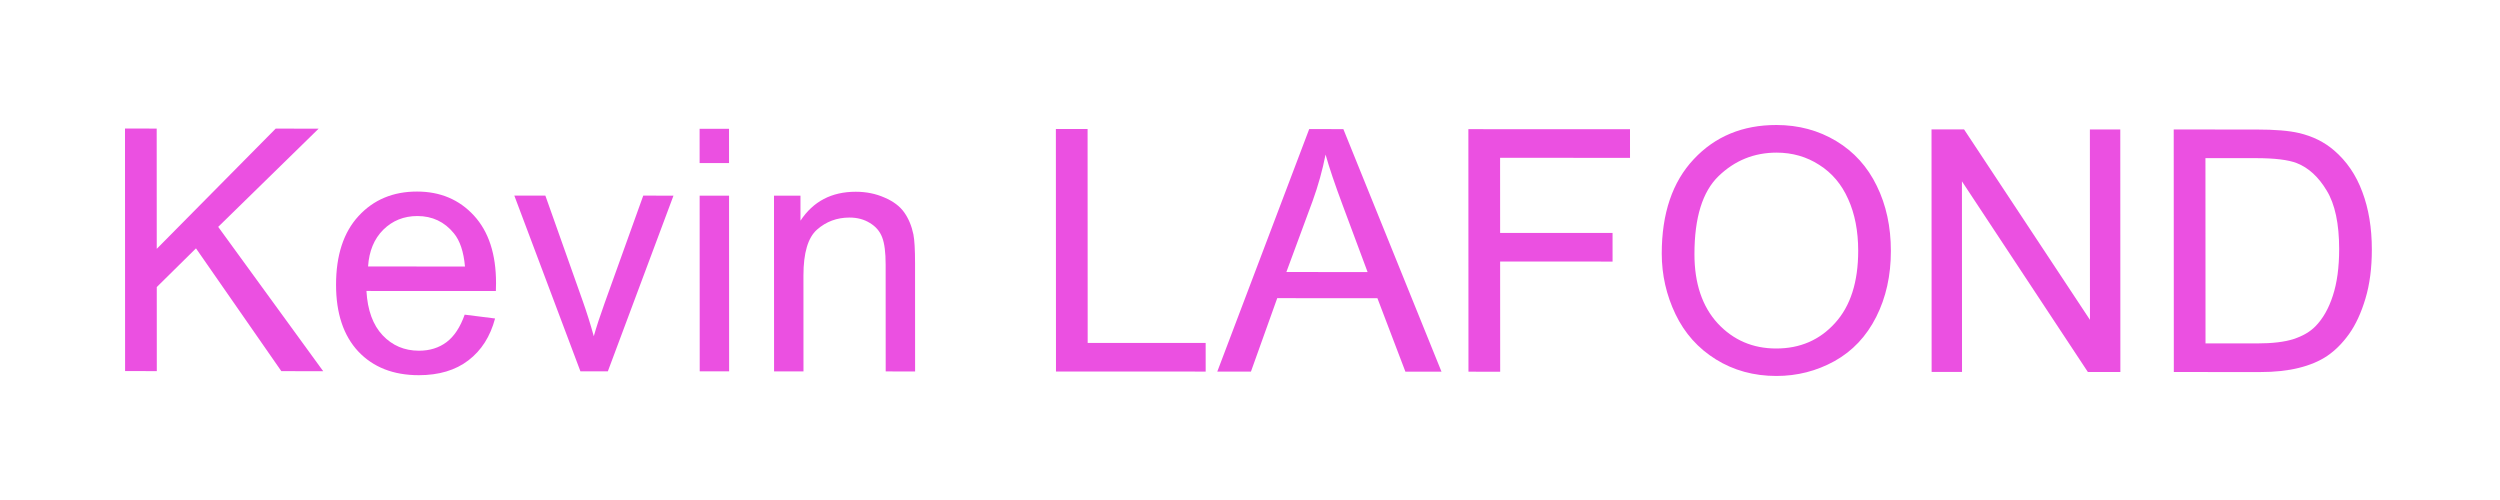 <?xml version="1.0" encoding="utf-8"?>
<svg xmlns="http://www.w3.org/2000/svg" fill="none" height="100%" overflow="visible" preserveAspectRatio="none" style="display: block;" viewBox="0 0 140 28" width="100%">
<g filter="url(#filter0_d_0_3124)" id="Kevin LAFOND">
<path d="M1.005 15.781L1 2.199L2.775 2.2L2.778 8.935L9.438 2.203L11.845 2.204L6.219 7.705L12.098 15.786L9.755 15.785L4.975 8.908L2.779 11.075L2.781 15.782L1.005 15.781Z" fill="#EB50E1"/>
<path d="M20.022 12.621L21.724 12.835C21.456 13.842 20.959 14.623 20.233 15.178C19.508 15.734 18.58 16.011 17.451 16.011C16.03 16.01 14.901 15.568 14.065 14.684C13.235 13.795 12.819 12.55 12.819 10.95C12.818 9.295 13.238 8.01 14.08 7.097C14.922 6.183 16.014 5.726 17.356 5.727C18.655 5.728 19.717 6.176 20.541 7.072C21.365 7.968 21.778 9.228 21.778 10.852C21.778 10.951 21.775 11.099 21.769 11.297L14.521 11.294C14.582 12.375 14.885 13.202 15.428 13.777C15.971 14.352 16.649 14.639 17.46 14.64C18.064 14.64 18.58 14.479 19.007 14.159C19.434 13.838 19.772 13.325 20.022 12.621ZM14.612 9.923L20.039 9.925C19.965 9.097 19.758 8.477 19.416 8.063C18.891 7.42 18.211 7.099 17.375 7.098C16.618 7.098 15.981 7.354 15.462 7.866C14.95 8.379 14.667 9.064 14.612 9.923Z" fill="#EB50E1"/>
<path d="M26.503 15.793L22.801 5.952L24.54 5.953L26.629 11.846C26.855 12.482 27.063 13.143 27.252 13.829C27.399 13.31 27.603 12.686 27.865 11.958L30.022 5.955L31.715 5.956L28.04 15.793L26.503 15.793Z" fill="#EB50E1"/>
<path d="M33.179 4.131L33.178 2.214L34.825 2.214L34.826 4.132L33.179 4.131ZM33.184 15.796L33.18 5.957L34.827 5.957L34.831 15.796L33.184 15.796Z" fill="#EB50E1"/>
<path d="M37.348 15.797L37.344 5.958L38.826 5.959L38.827 7.358C39.54 6.277 40.571 5.738 41.92 5.738C42.505 5.738 43.042 5.847 43.531 6.063C44.025 6.273 44.394 6.551 44.638 6.897C44.882 7.243 45.053 7.654 45.151 8.13C45.212 8.439 45.243 8.979 45.243 9.751L45.246 15.801L43.599 15.8L43.596 9.815C43.596 9.136 43.532 8.629 43.403 8.296C43.275 7.956 43.046 7.687 42.717 7.489C42.393 7.286 42.012 7.183 41.572 7.183C40.871 7.183 40.264 7.408 39.752 7.859C39.245 8.309 38.992 9.165 38.993 10.425L38.995 15.798L37.348 15.797Z" fill="#EB50E1"/>
<path d="M53.135 15.805L53.129 2.223L54.905 2.223L54.91 14.203L61.517 14.206L61.518 15.808L53.135 15.805Z" fill="#EB50E1"/>
<path d="M62.168 15.809L67.315 2.229L69.228 2.23L74.724 15.814L72.702 15.813L71.135 11.699L65.525 11.697L64.053 15.809L62.168 15.809ZM66.037 10.233L70.585 10.235L69.183 6.473C68.756 5.33 68.438 4.391 68.231 3.656C68.06 4.527 67.819 5.392 67.509 6.25L66.037 10.233Z" fill="#EB50E1"/>
<path d="M76.234 15.815L76.229 2.233L85.28 2.237L85.281 3.84L78.005 3.837L78.007 8.043L84.303 8.046L84.304 9.648L78.007 9.646L78.01 15.816L76.234 15.815Z" fill="#EB50E1"/>
<path d="M87.058 9.205C87.057 6.951 87.655 5.187 88.85 3.916C90.045 2.638 91.589 1.999 93.48 2C94.719 2.001 95.835 2.301 96.83 2.9C97.825 3.5 98.582 4.337 99.101 5.412C99.626 6.481 99.889 7.694 99.889 9.053C99.89 10.431 99.616 11.663 99.067 12.749C98.518 13.836 97.741 14.66 96.734 15.222C95.728 15.777 94.642 16.055 93.477 16.054C92.214 16.054 91.085 15.744 90.09 15.126C89.095 14.508 88.341 13.665 87.828 12.596C87.316 11.527 87.059 10.397 87.058 9.205ZM88.889 9.234C88.889 10.87 89.323 12.161 90.19 13.107C91.063 14.046 92.155 14.516 93.467 14.516C94.803 14.517 95.901 14.042 96.761 13.091C97.627 12.14 98.059 10.791 98.059 9.043C98.058 7.938 97.872 6.974 97.499 6.152C97.133 5.325 96.593 4.685 95.879 4.234C95.171 3.776 94.374 3.548 93.49 3.547C92.233 3.547 91.15 3.985 90.241 4.861C89.339 5.732 88.888 7.189 88.889 9.234Z" fill="#EB50E1"/>
<path d="M102.171 15.827L102.165 2.245L103.987 2.246L111.038 12.912L111.034 2.249L112.736 2.25L112.741 15.831L110.92 15.831L103.869 5.155L103.873 15.827L102.171 15.827Z" fill="#EB50E1"/>
<path d="M115.734 15.833L115.728 2.251L120.35 2.253C121.393 2.253 122.19 2.319 122.739 2.449C123.508 2.628 124.164 2.953 124.707 3.422C125.415 4.028 125.943 4.803 126.291 5.748C126.645 6.687 126.823 7.762 126.823 8.973C126.824 10.004 126.705 10.918 126.467 11.715C126.23 12.511 125.925 13.172 125.553 13.697C125.181 14.216 124.772 14.626 124.327 14.929C123.888 15.225 123.354 15.45 122.726 15.604C122.104 15.758 121.387 15.835 120.575 15.835L115.734 15.833ZM117.509 14.231L120.373 14.232C121.258 14.232 121.95 14.149 122.451 13.983C122.957 13.816 123.36 13.582 123.658 13.279C124.079 12.853 124.405 12.282 124.637 11.566C124.875 10.843 124.993 9.969 124.993 8.944C124.992 7.524 124.76 6.433 124.296 5.673C123.838 4.907 123.28 4.394 122.621 4.135C122.145 3.949 121.379 3.856 120.323 3.856L117.505 3.854L117.509 14.231Z" fill="#EB50E1"/>
</g>
<defs>
<filter color-interpolation-filters="sRGB" filterUnits="userSpaceOnUse" height="27.054" id="filter0_d_0_3124" width="138.823" x="0.5" y="0.5">
<feFlood flood-opacity="0" result="BackgroundImageFix"/>
<feColorMatrix in="SourceAlpha" result="hardAlpha" type="matrix" values="0 0 0 0 0 0 0 0 0 0 0 0 0 0 0 0 0 0 127 0"/>
<feOffset dx="6" dy="5"/>
<feGaussianBlur stdDeviation="3.25"/>
<feComposite in2="hardAlpha" operator="out"/>
<feColorMatrix type="matrix" values="0 0 0 0 0.913 0 0 0 0 0.844 0 0 0 0 0.079 0 0 0 0.98 0"/>
<feBlend in2="BackgroundImageFix" mode="normal" result="effect1_dropShadow_0_3124"/>
<feBlend in="SourceGraphic" in2="effect1_dropShadow_0_3124" mode="normal" result="shape"/>
</filter>
</defs>
</svg>